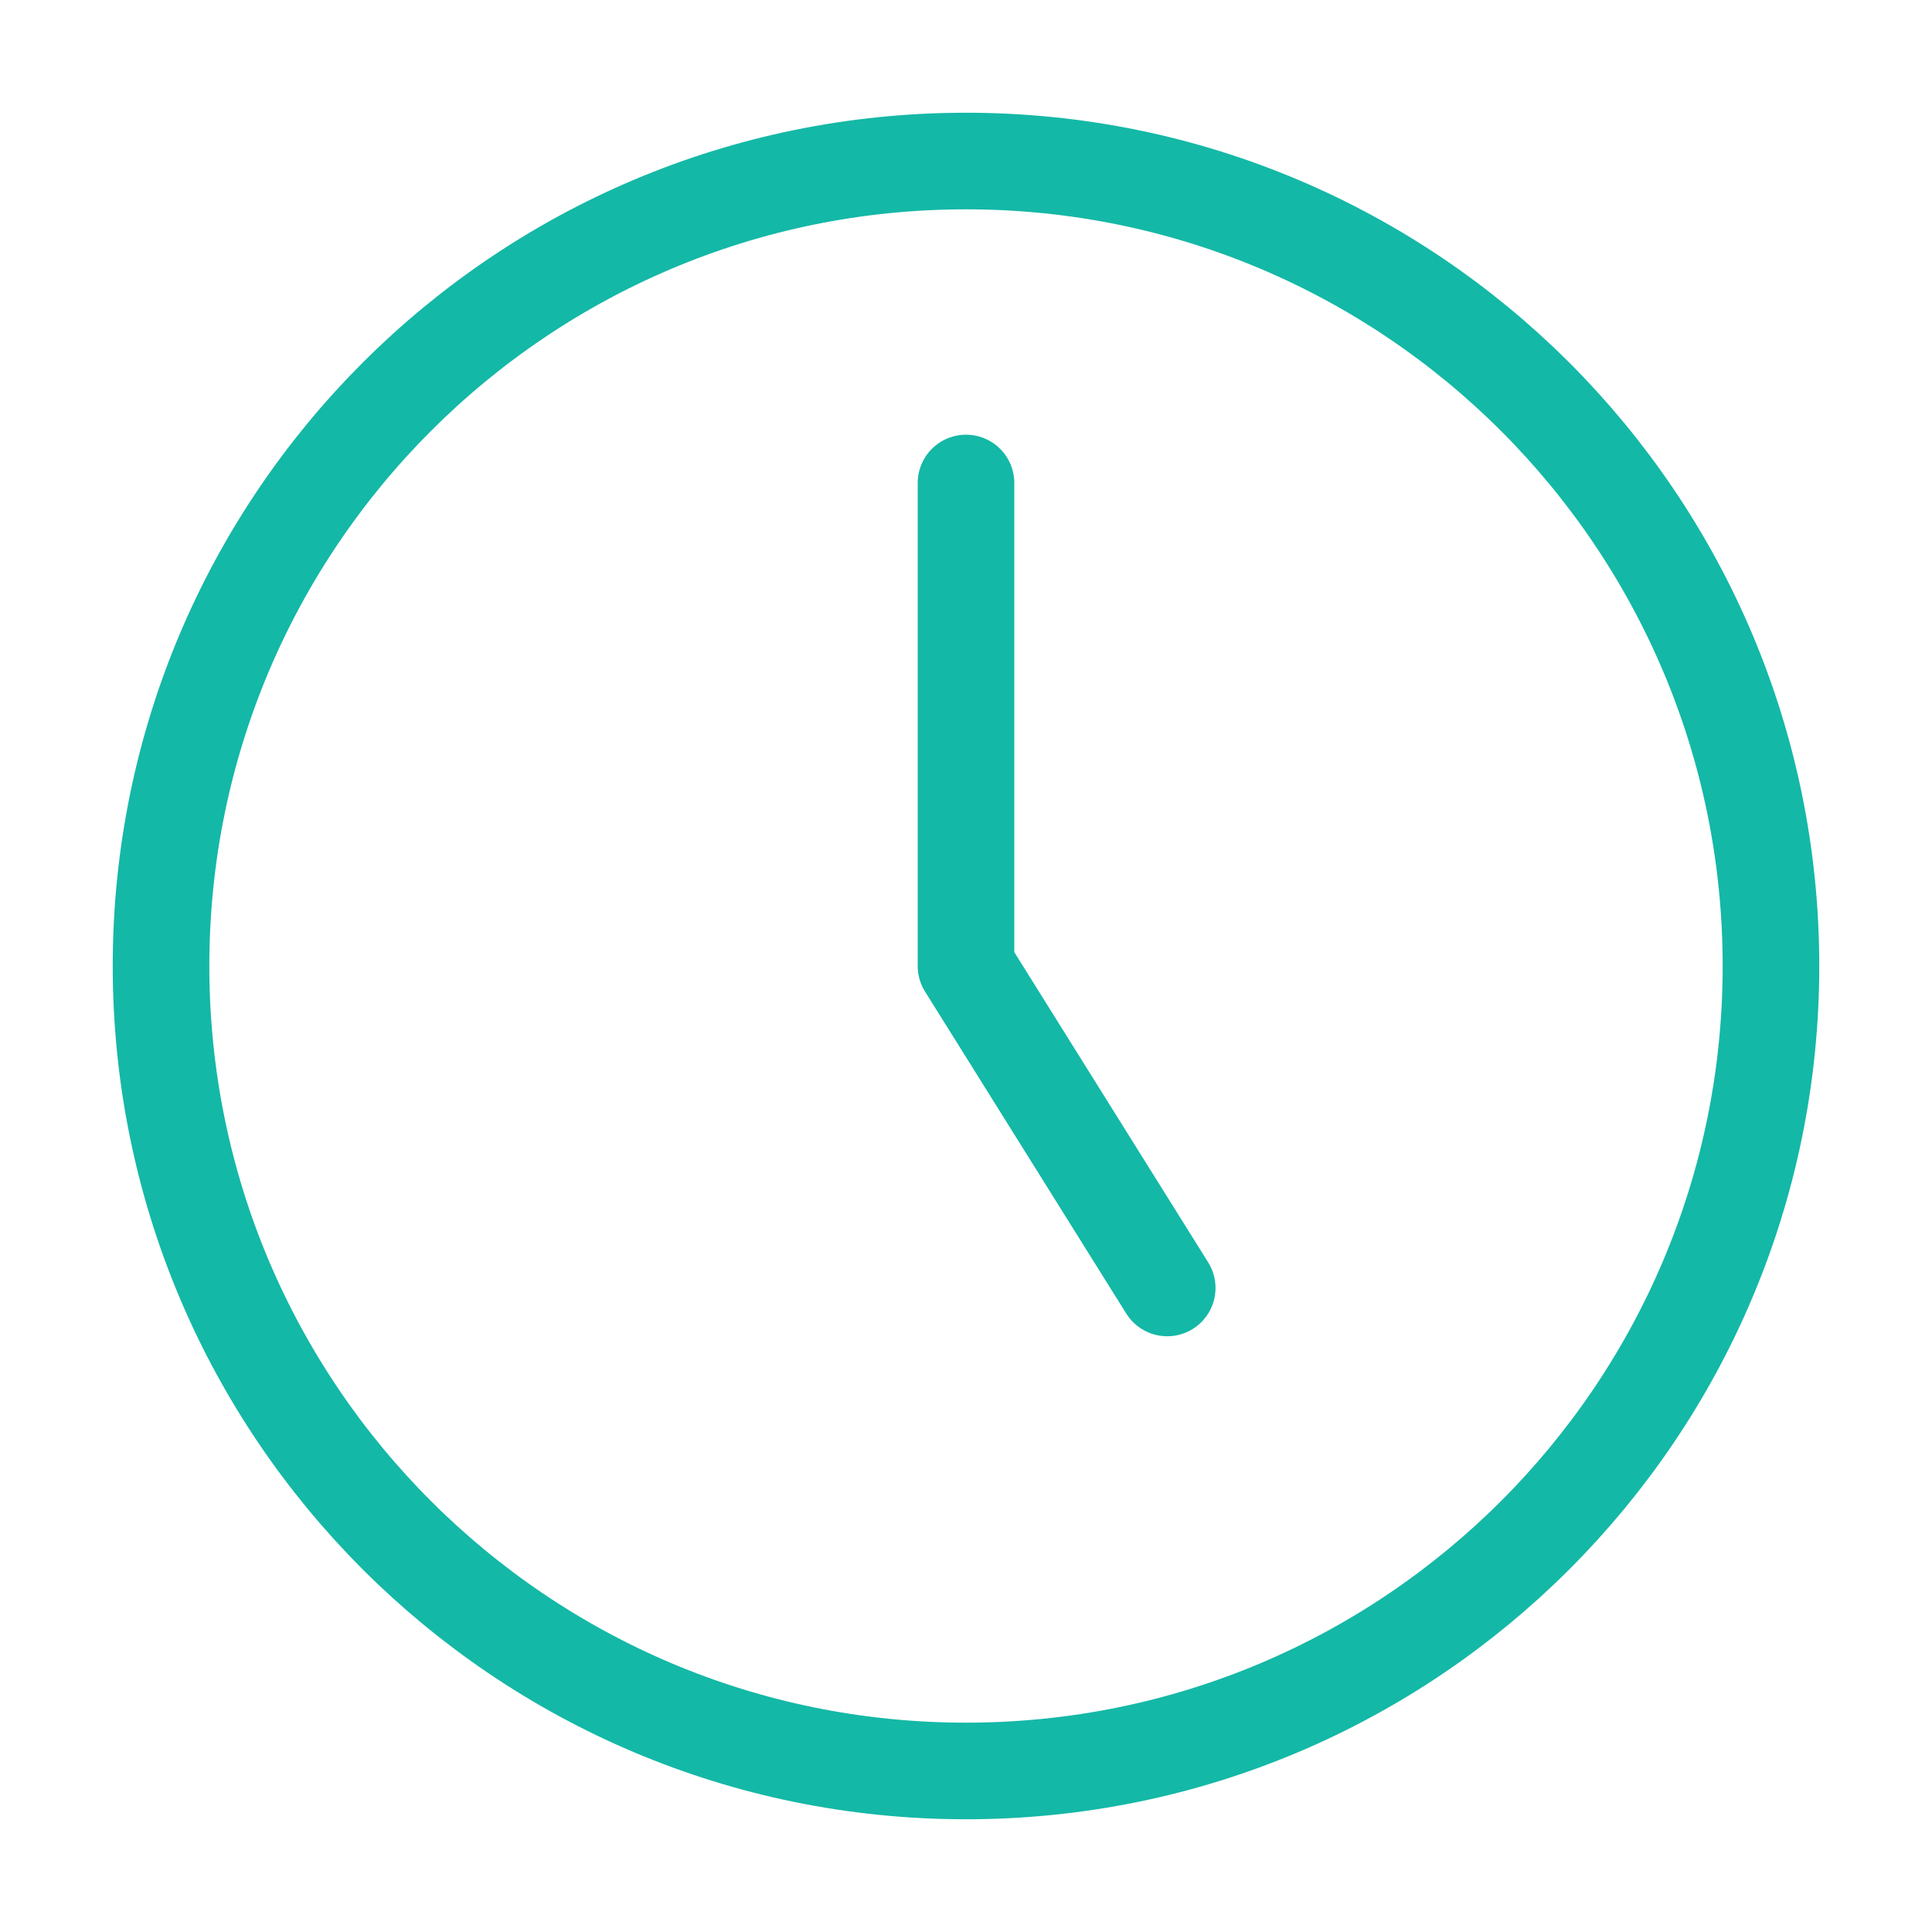 <svg width="20" height="20" viewBox="0 0 20 20" fill="none" xmlns="http://www.w3.org/2000/svg">
<path d="M10 18.333C14.602 18.333 18.333 14.602 18.333 10C18.333 5.398 14.602 1.667 10 1.667C5.398 1.667 1.667 5.398 1.667 10C1.667 14.602 5.398 18.333 10 18.333Z" stroke="#14B8A6" stroke-linecap="round" stroke-linejoin="round"/>
<path d="M10 5V10L12.083 13.333" stroke="#14B8A6" stroke-linecap="round" stroke-linejoin="round"/>
</svg>

